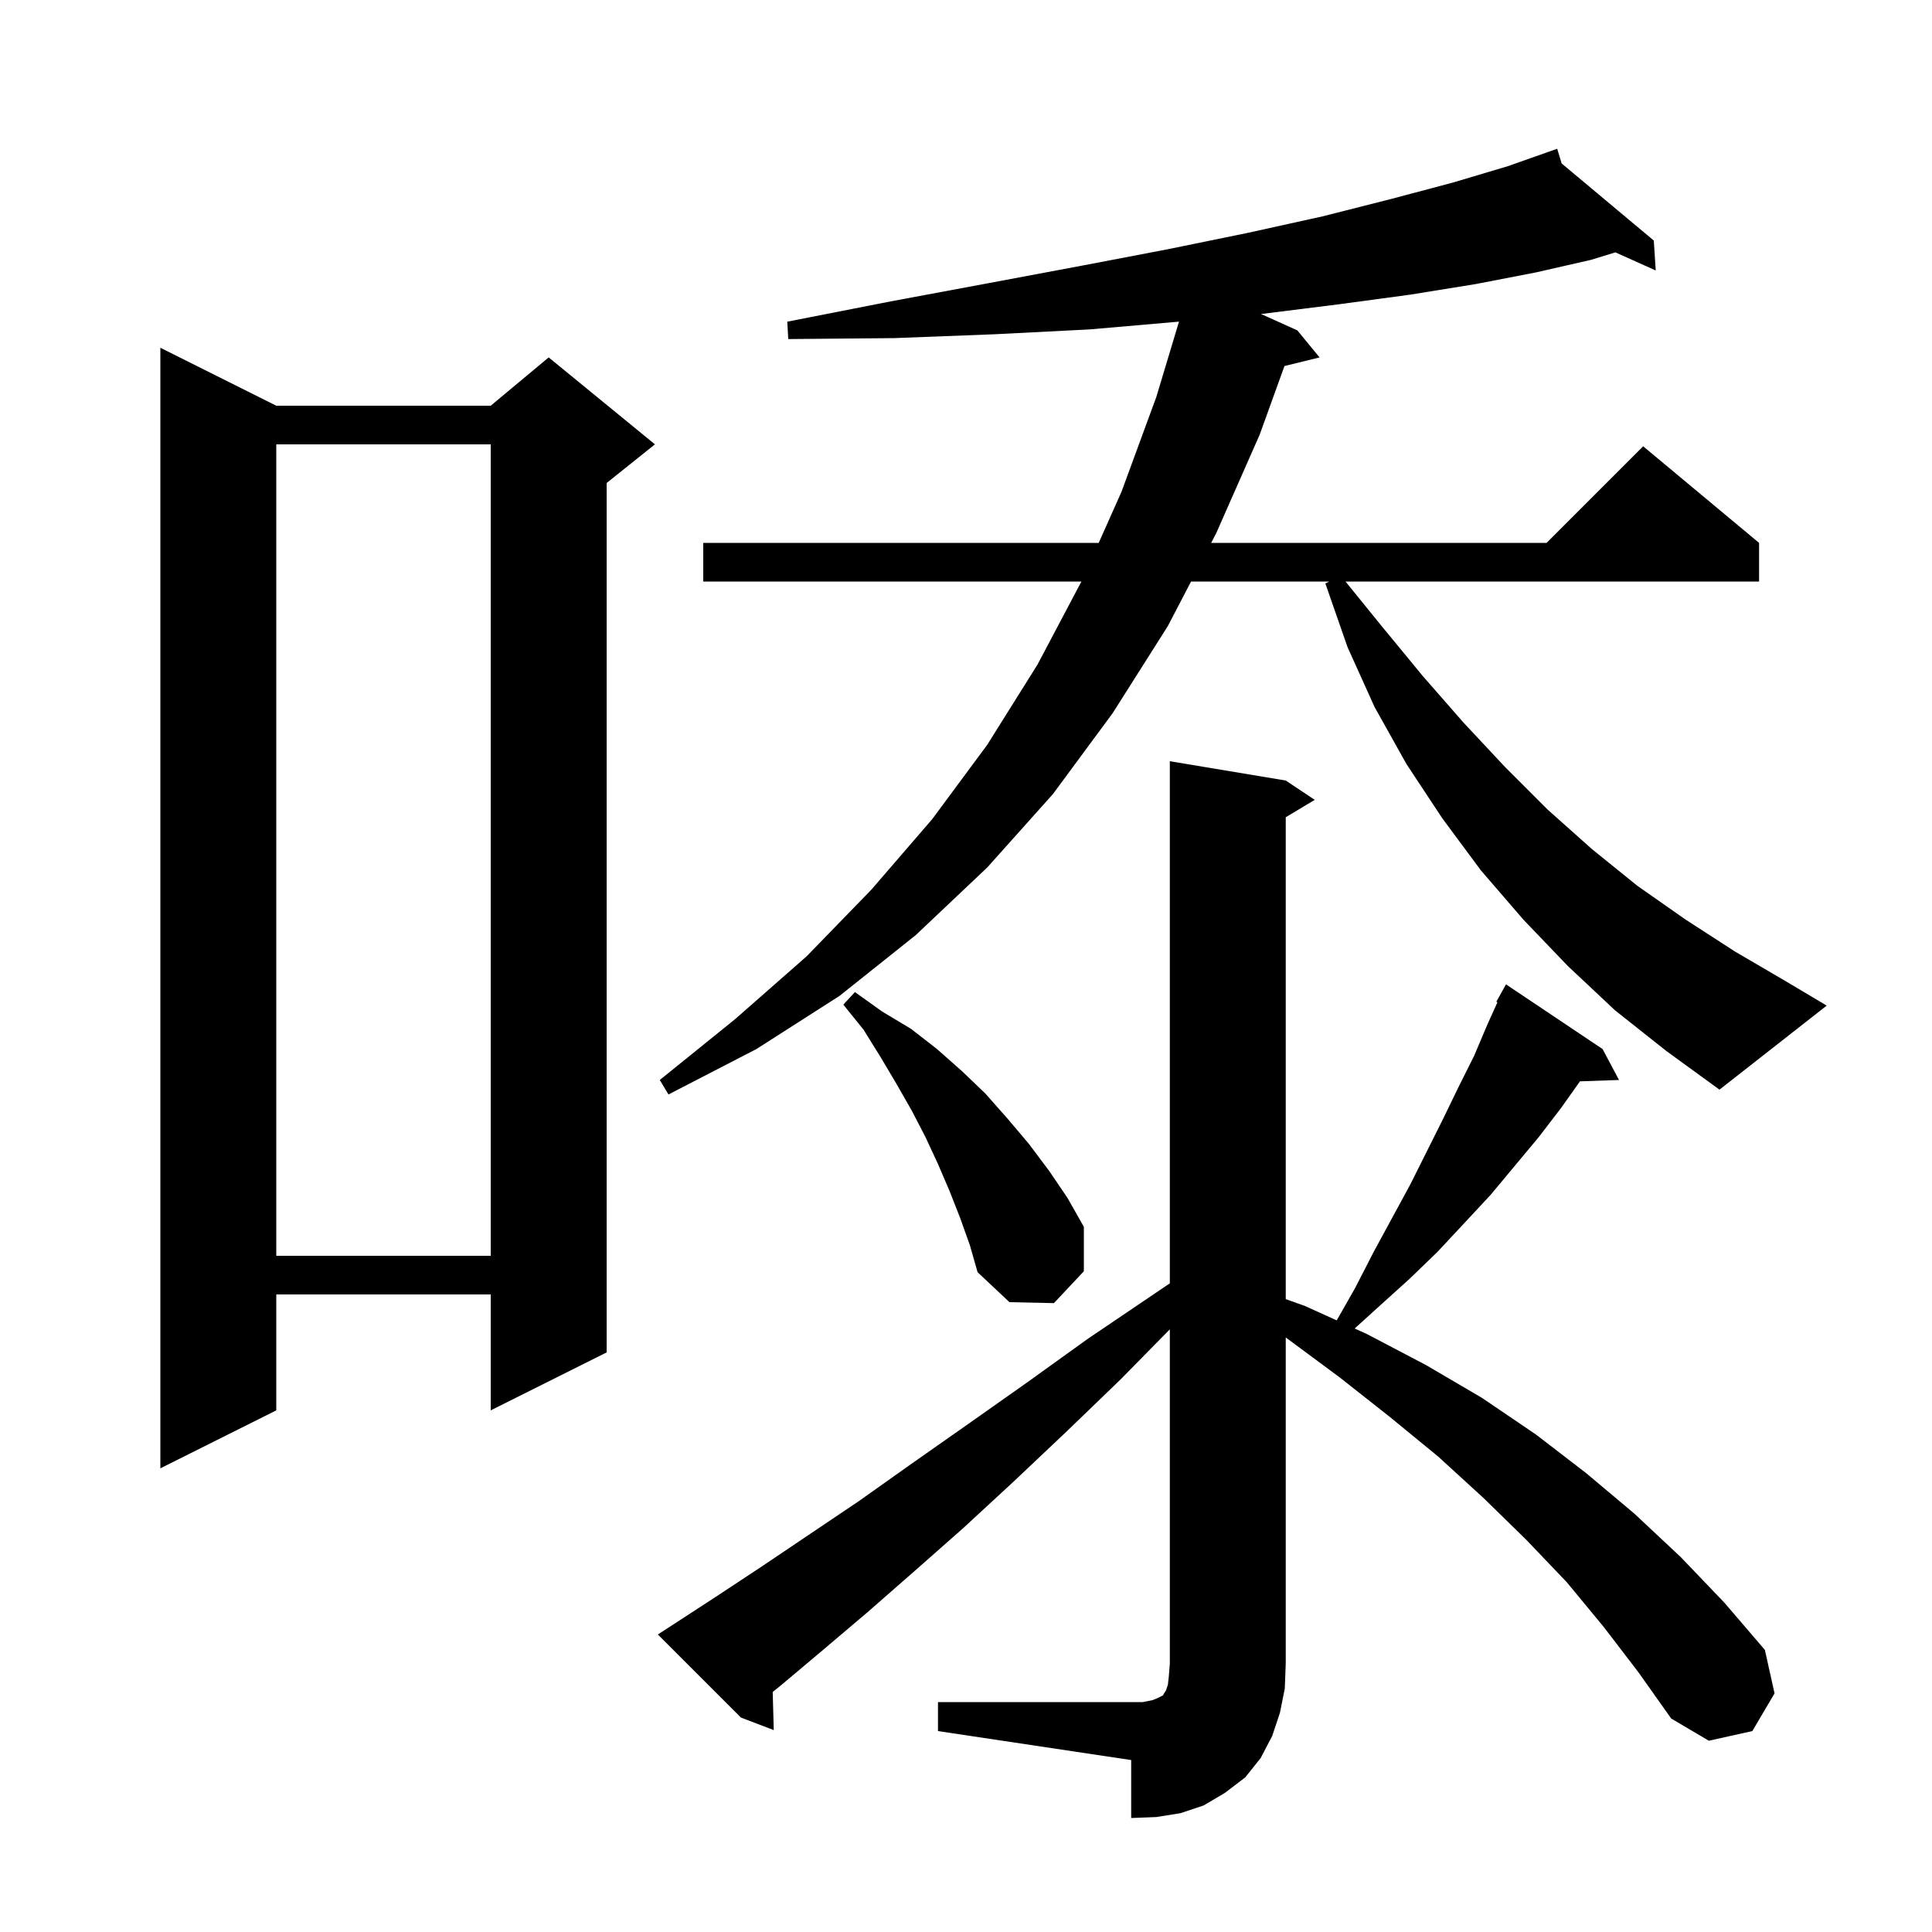 <svg xmlns="http://www.w3.org/2000/svg" xmlns:xlink="http://www.w3.org/1999/xlink" version="1.1" baseProfile="full" viewBox="0 0 200 200" width="200" height="200"><g fill="currentColor"><path d="M 97.1 176.2 L 118.3 176.2 L 119.3 176.0 L 119.8 175.8 L 120.4 175.5 L 120.5 175.3 L 120.7 175.0 L 120.9 174.4 L 121.0 173.5 L 121.1 172.2 L 121.1 137.612 L 116.0 142.8 L 110.4 148.2 L 104.9 153.4 L 99.7 158.2 L 94.6 162.7 L 89.8 166.9 L 85.2 170.8 L 80.8 174.5 L 79.99 175.152 L 80.1 179.1 L 76.7 177.8 L 68.1 169.2 L 69.8 168.1 L 74.1 165.3 L 78.8 162.2 L 83.7 158.9 L 88.9 155.4 L 94.4 151.5 L 100.1 147.5 L 106.2 143.2 L 112.6 138.6 L 119.4 134.0 L 121.1 132.851 L 121.1 78.8 L 133.1 80.8 L 136.1 82.8 L 133.1 84.6 L 133.1 134.484 L 135.1 135.2 L 138.378 136.686 L 140.3 133.3 L 142.2 129.6 L 146.0 122.6 L 149.4 115.8 L 151.0 112.5 L 152.6 109.3 L 154.0 106.0 L 155.015 103.751 L 154.9 103.7 L 155.9 101.9 L 165.9 108.6 L 167.6 111.8 L 163.559 111.939 L 161.6 114.7 L 159.3 117.7 L 154.3 123.7 L 151.6 126.6 L 148.8 129.6 L 145.9 132.4 L 142.8 135.2 L 140.233 137.526 L 141.5 138.1 L 147.6 141.3 L 153.4 144.7 L 159.0 148.5 L 164.2 152.5 L 169.2 156.7 L 174.0 161.2 L 178.5 165.9 L 182.7 170.8 L 183.7 175.3 L 181.4 179.2 L 176.9 180.2 L 173.0 177.9 L 169.6 173.1 L 166.0 168.4 L 162.2 163.8 L 158.0 159.4 L 153.6 155.1 L 148.9 150.8 L 143.9 146.7 L 138.7 142.6 L 133.3 138.6 L 133.1 138.453 L 133.1 172.2 L 133.0 174.8 L 132.5 177.3 L 131.7 179.7 L 130.5 182.0 L 128.9 184.0 L 126.8 185.6 L 124.6 186.9 L 122.2 187.7 L 119.7 188.1 L 117.1 188.2 L 117.1 182.2 L 97.1 179.2 Z M 28.6 42.0 L 50.8 42.0 L 56.8 37.0 L 67.8 46.0 L 62.8 50.0 L 62.8 140.0 L 50.8 146.0 L 50.8 134.0 L 28.6 134.0 L 28.6 146.0 L 16.6 152.0 L 16.6 36.0 Z M 99.4 126.1 L 98.3 123.3 L 97.1 120.5 L 95.8 117.7 L 94.4 115.0 L 92.8 112.2 L 91.2 109.5 L 89.4 106.6 L 87.3 104.0 L 88.5 102.7 L 91.3 104.7 L 94.3 106.5 L 97.0 108.6 L 99.6 110.9 L 102.0 113.2 L 104.3 115.8 L 106.5 118.4 L 108.6 121.2 L 110.5 124.0 L 112.2 127.0 L 112.2 131.6 L 109.1 134.9 L 104.5 134.8 L 101.2 131.7 L 100.4 128.9 Z M 28.6 46.0 L 28.6 130.0 L 50.8 130.0 L 50.8 46.0 Z M 167.2 104.6 L 162.3 100.0 L 157.7 95.2 L 153.3 90.1 L 149.3 84.7 L 145.6 79.1 L 142.3 73.2 L 139.5 67.0 L 137.2 60.4 L 137.6 60.2 L 123.296 60.2 L 120.9 64.8 L 115.2 73.8 L 109.0 82.2 L 102.2 89.8 L 94.8 96.8 L 86.9 103.1 L 78.3 108.6 L 69.2 113.3 L 68.3 111.8 L 76.1 105.5 L 83.5 99.0 L 90.2 92.1 L 96.5 84.8 L 102.2 77.1 L 107.4 68.8 L 111.947 60.2 L 72.8 60.2 L 72.8 56.2 L 113.738 56.2 L 116.1 50.9 L 119.7 41.1 L 122.049 33.295 L 122.0 33.3 L 112.8 34.1 L 103.0 34.6 L 92.6 35.0 L 81.6 35.1 L 81.5 33.3 L 92.2 31.2 L 102.4 29.3 L 112.0 27.5 L 120.9 25.8 L 129.2 24.1 L 136.9 22.4 L 144.0 20.6 L 150.4 18.9 L 156.1 17.2 L 160.219 15.746 L 160.2 15.7 L 160.245 15.737 L 161.2 15.4 L 161.664 16.924 L 171.2 24.9 L 171.4 28.0 L 167.223 26.124 L 164.7 26.9 L 159.0 28.2 L 152.8 29.4 L 146.0 30.5 L 138.6 31.5 L 130.6 32.5 L 130.539 32.506 L 134.3 34.2 L 136.6 37.0 L 132.967 37.892 L 130.4 45.0 L 125.9 55.2 L 125.379 56.2 L 160.1 56.2 L 170.1 46.2 L 182.1 56.2 L 182.1 60.2 L 139.287 60.2 L 143.1 64.9 L 147.3 70.0 L 151.5 74.8 L 155.8 79.4 L 160.2 83.8 L 164.8 87.9 L 169.5 91.7 L 174.5 95.2 L 179.6 98.5 L 184.9 101.6 L 189.1 104.1 L 178.0 112.8 L 172.5 108.8 Z "/></g></svg>